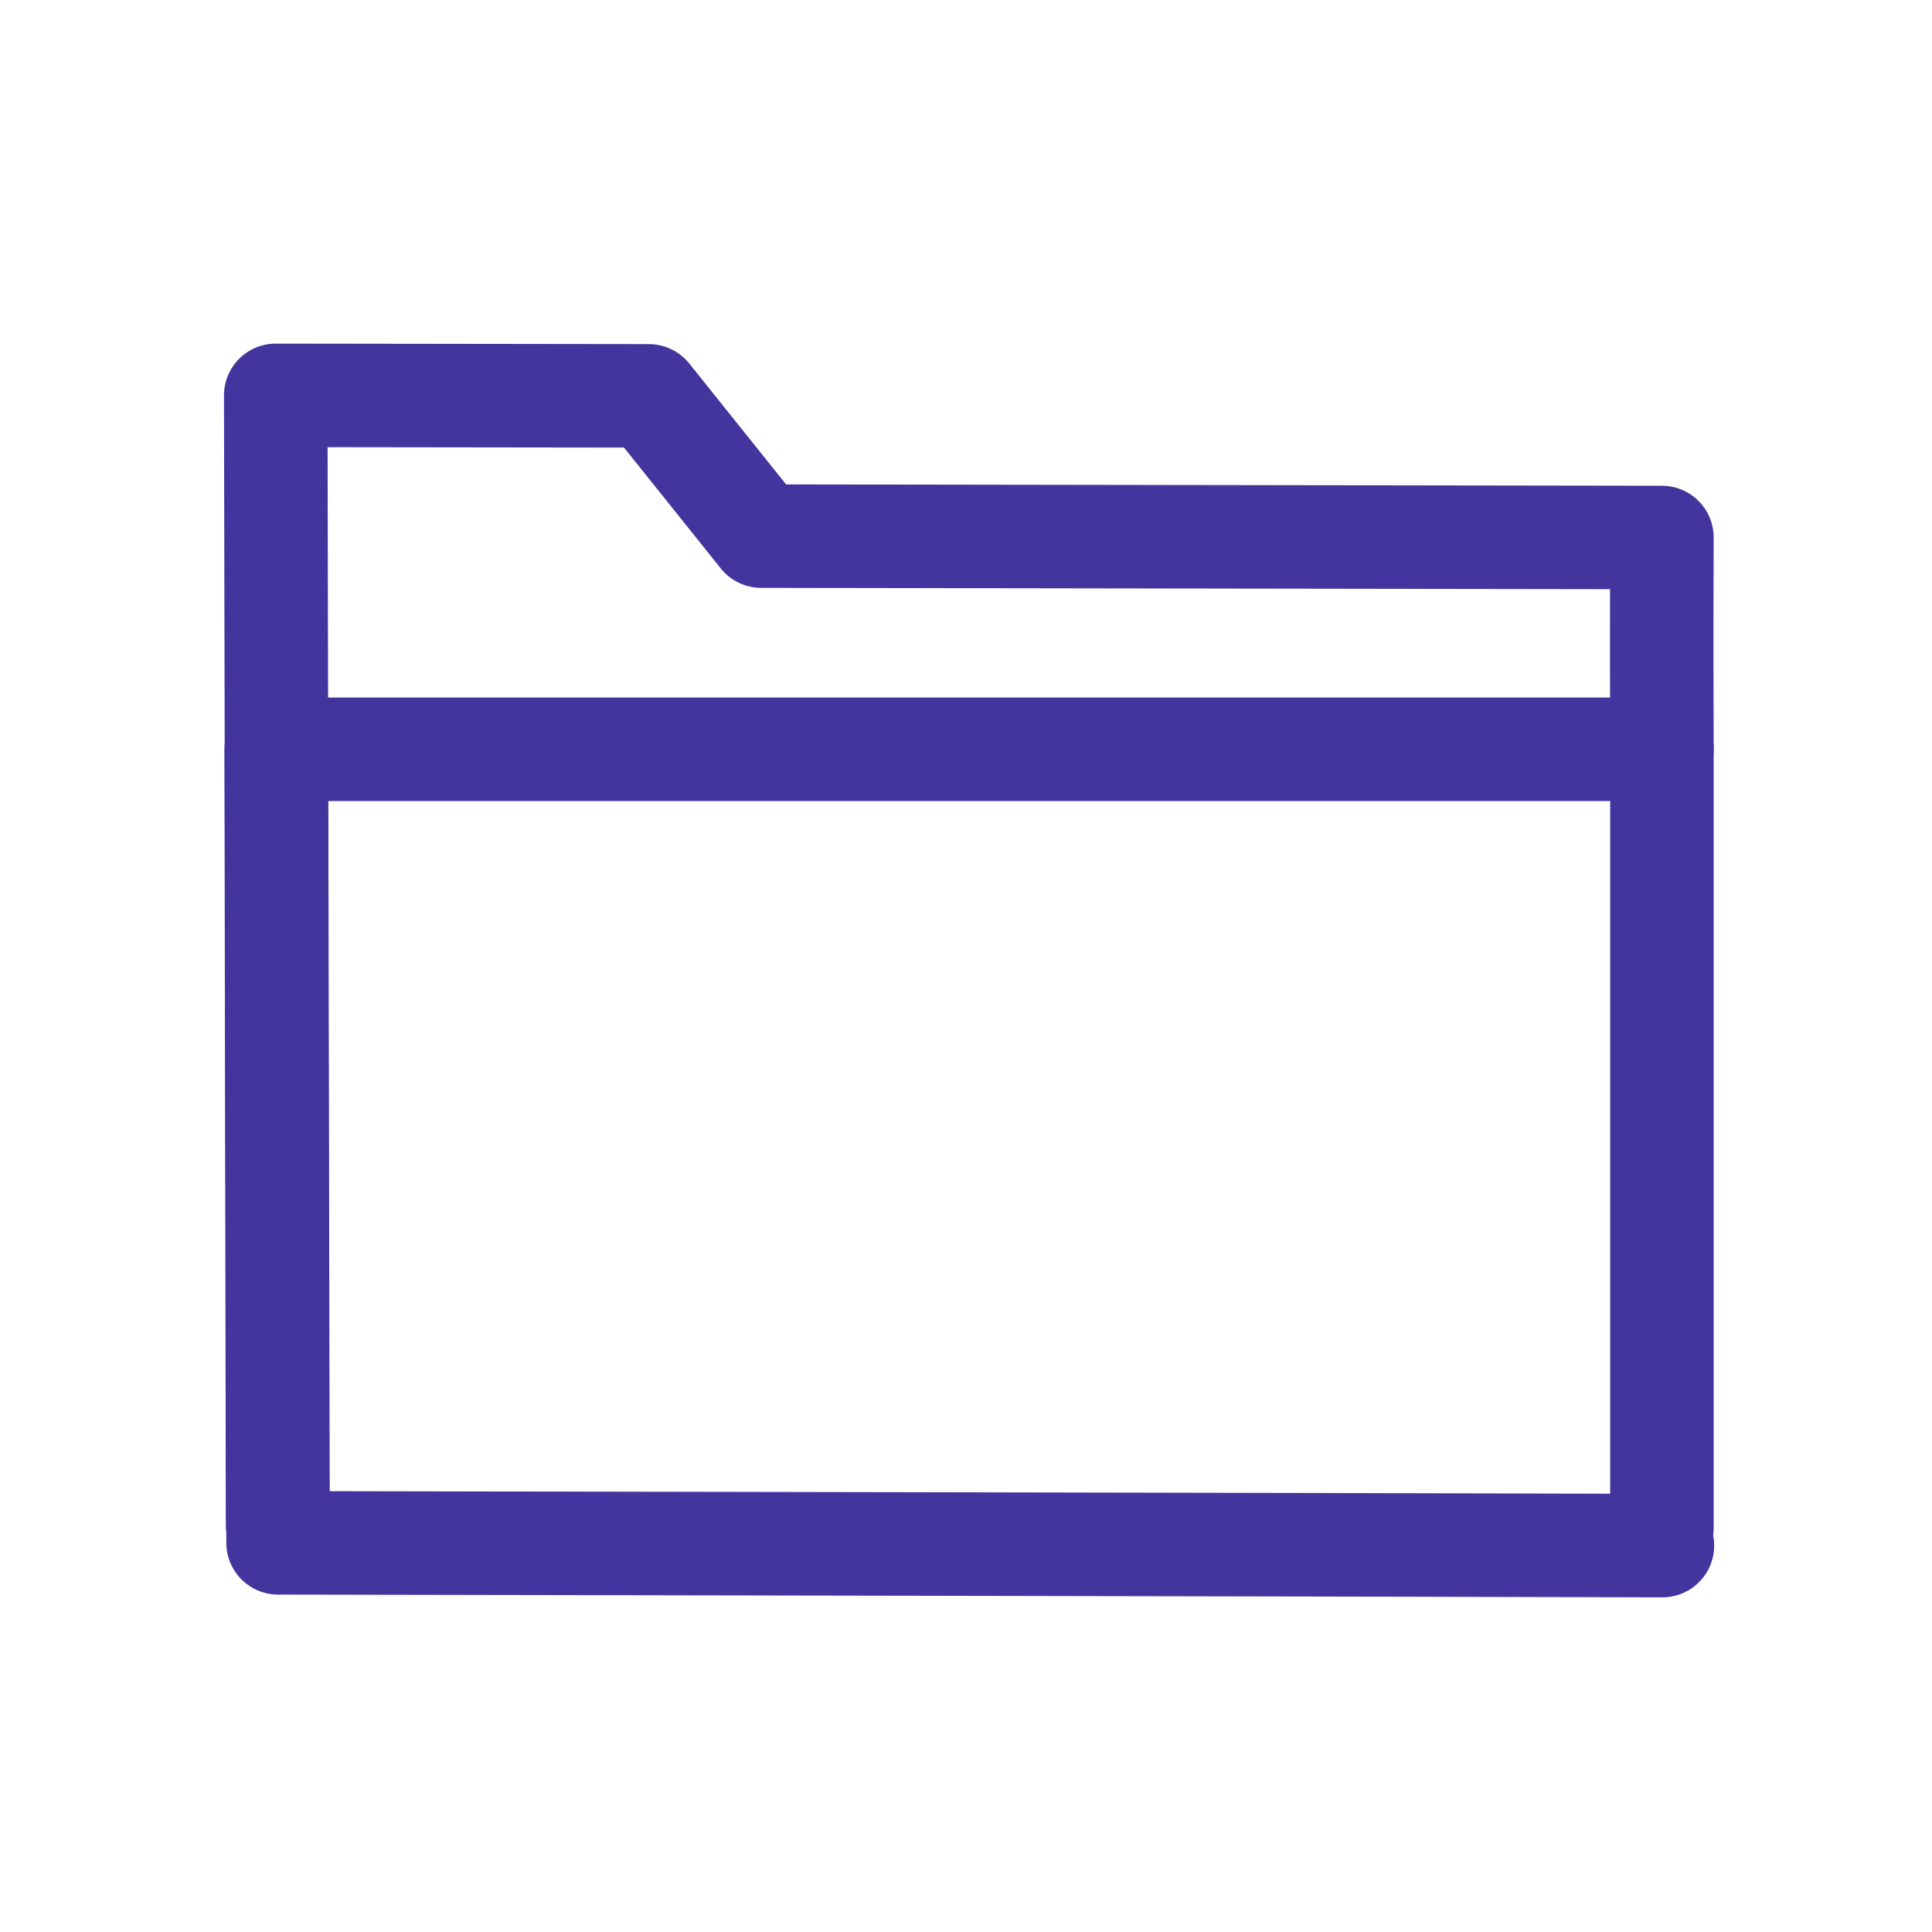 <?xml version="1.0" encoding="UTF-8"?>
<svg xmlns="http://www.w3.org/2000/svg" width="28" height="28" viewBox="0 0 28 28" fill="none">
  <path d="M24.086 10.859C24.079 9.184 24.086 7.79 24.086 7.79L11.032 7.77L9.404 5.737L3.996 5.73L4.03 22.36C4.03 22.36 22.722 22.393 24.093 22.4" stroke="#42359E" stroke-width="1.5" stroke-miterlimit="14.8" stroke-linecap="round" stroke-linejoin="round"></path>
  <path d="M4.023 22.099L4.003 10.859H24.086V22.14" stroke="#42359E" stroke-width="1.5" stroke-miterlimit="14.8" stroke-linecap="round" stroke-linejoin="round"></path>
</svg>

